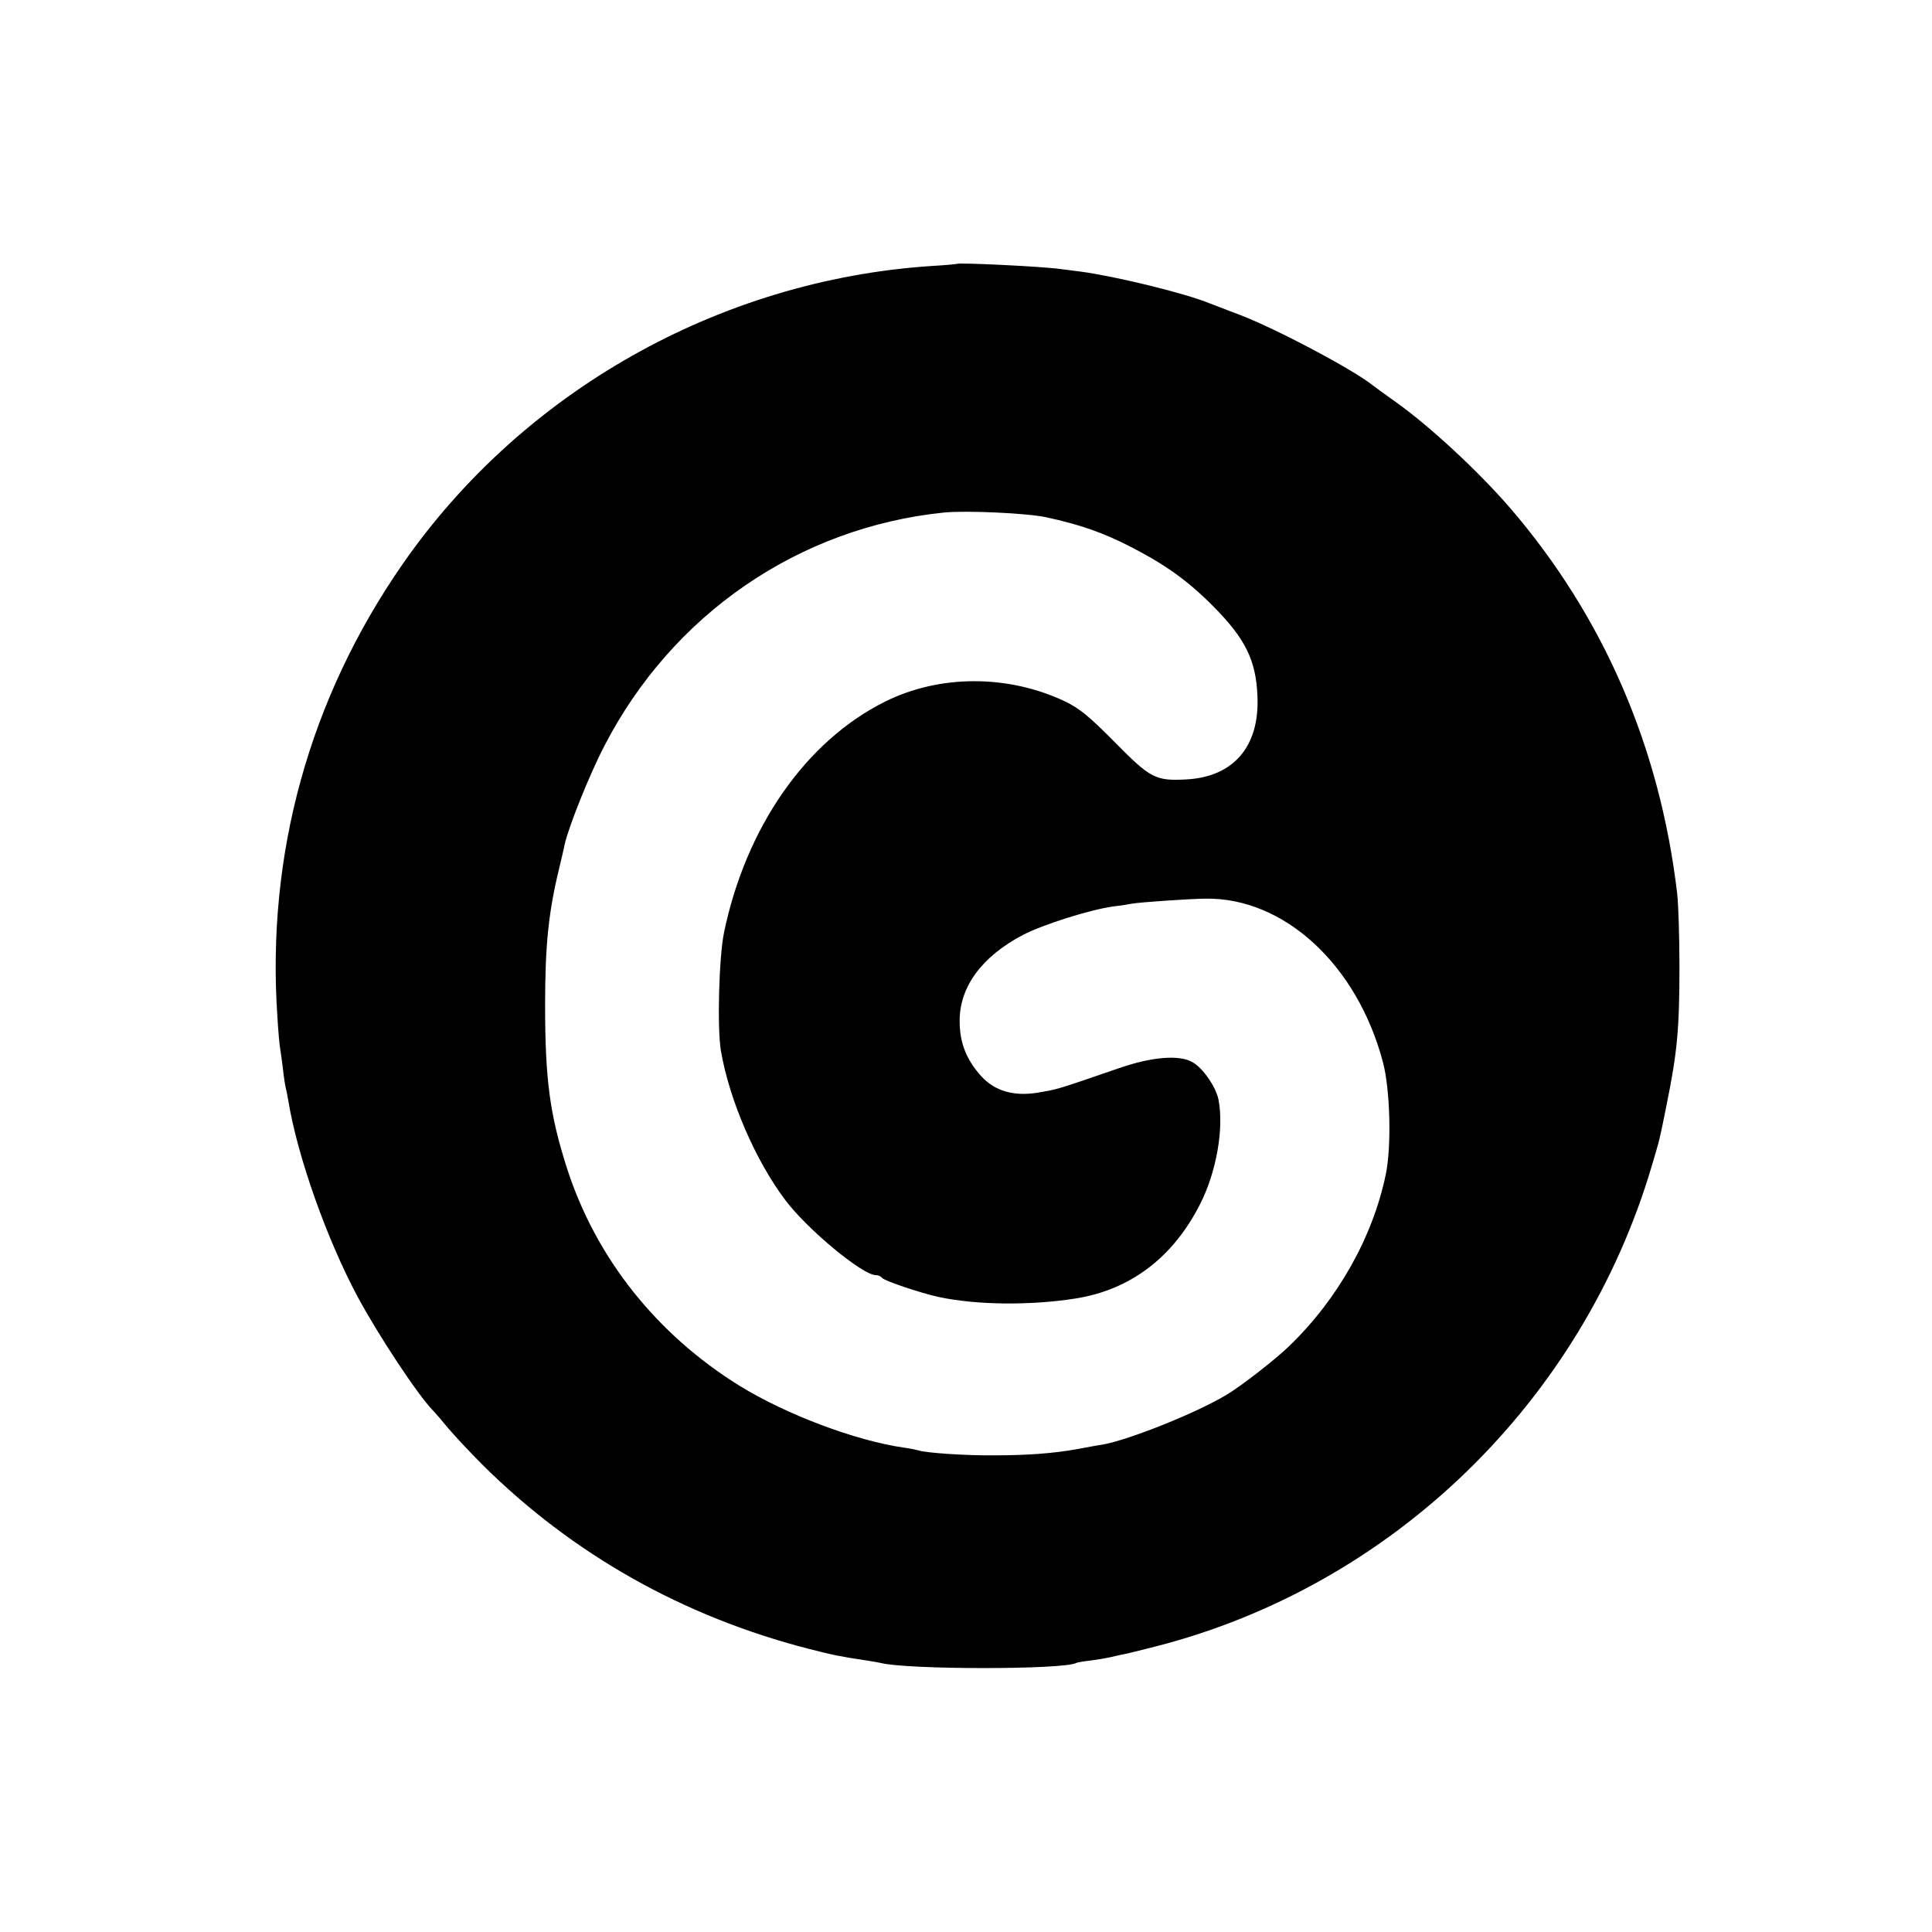 <?xml version="1.0" standalone="no"?>
<!DOCTYPE svg PUBLIC "-//W3C//DTD SVG 20010904//EN"
 "http://www.w3.org/TR/2001/REC-SVG-20010904/DTD/svg10.dtd">
<svg version="1.0" xmlns="http://www.w3.org/2000/svg"
 width="700pt" height="700pt" viewBox="0 0 700 700"
 preserveAspectRatio="xMidYMid meet">
<g transform="translate(0,700) scale(0.1,-0.1)"
fill="#000000" stroke="none">
<path d="M3467 6044 c-1 -1 -44 -5 -96 -8 -766 -52 -1479 -455 -1913 -1081
-337 -486 -493 -1050 -453 -1638 3 -53 8 -106 10 -116 2 -10 6 -42 10 -72 3
-30 8 -61 10 -69 2 -8 7 -31 10 -50 33 -200 138 -497 250 -707 77 -143 218
-356 274 -414 9 -9 34 -38 56 -65 22 -26 78 -86 125 -133 326 -323 725 -548
1180 -665 89 -23 116 -28 208 -42 20 -3 44 -7 52 -9 95 -25 667 -25 710 0 3 2
28 6 55 9 28 4 57 9 65 11 8 2 26 6 40 9 14 2 70 16 125 30 859 219 1549 888
1801 1746 29 98 26 86 52 215 39 192 47 275 47 505 0 107 -4 224 -8 260 -62
532 -267 1006 -606 1400 -117 135 -292 297 -416 385 -38 27 -74 53 -80 58 -72
58 -351 206 -485 257 -47 18 -94 36 -105 40 -88 37 -343 99 -470 116 -22 3
-54 7 -71 9 -70 10 -370 24 -377 19z m323 -918 c125 -27 210 -57 310 -109 124
-64 205 -122 296 -214 116 -117 155 -195 160 -326 8 -182 -87 -292 -258 -301
-111 -6 -130 4 -258 134 -93 94 -128 123 -182 149 -207 98 -456 97 -653 -2
-286 -143 -503 -455 -582 -837 -18 -89 -25 -344 -11 -427 30 -177 125 -398
234 -542 79 -105 279 -271 327 -271 9 0 18 -4 22 -9 6 -11 138 -55 205 -70
135 -29 328 -32 495 -6 200 31 356 149 454 344 58 114 86 272 66 376 -9 47
-57 116 -95 137 -48 27 -147 19 -265 -22 -233 -80 -220 -76 -296 -89 -86 -14
-155 6 -204 60 -54 60 -78 121 -78 200 0 124 80 233 230 312 72 37 241 91 328
103 28 3 58 8 67 10 29 5 201 17 263 18 286 6 553 -239 646 -594 26 -99 31
-304 10 -405 -47 -227 -174 -453 -351 -623 -47 -46 -173 -144 -225 -175 -107
-65 -354 -164 -450 -181 -16 -2 -57 -10 -90 -16 -87 -16 -185 -23 -305 -23
-102 -1 -247 9 -272 18 -7 2 -31 7 -53 10 -175 25 -427 120 -597 225 -299 186
-518 461 -623 785 -63 196 -80 323 -80 595 0 218 13 338 51 494 8 33 17 71 19
83 14 65 90 255 144 359 246 478 705 793 1231 847 79 8 300 -2 370 -17z"/>
</g>
</svg>
